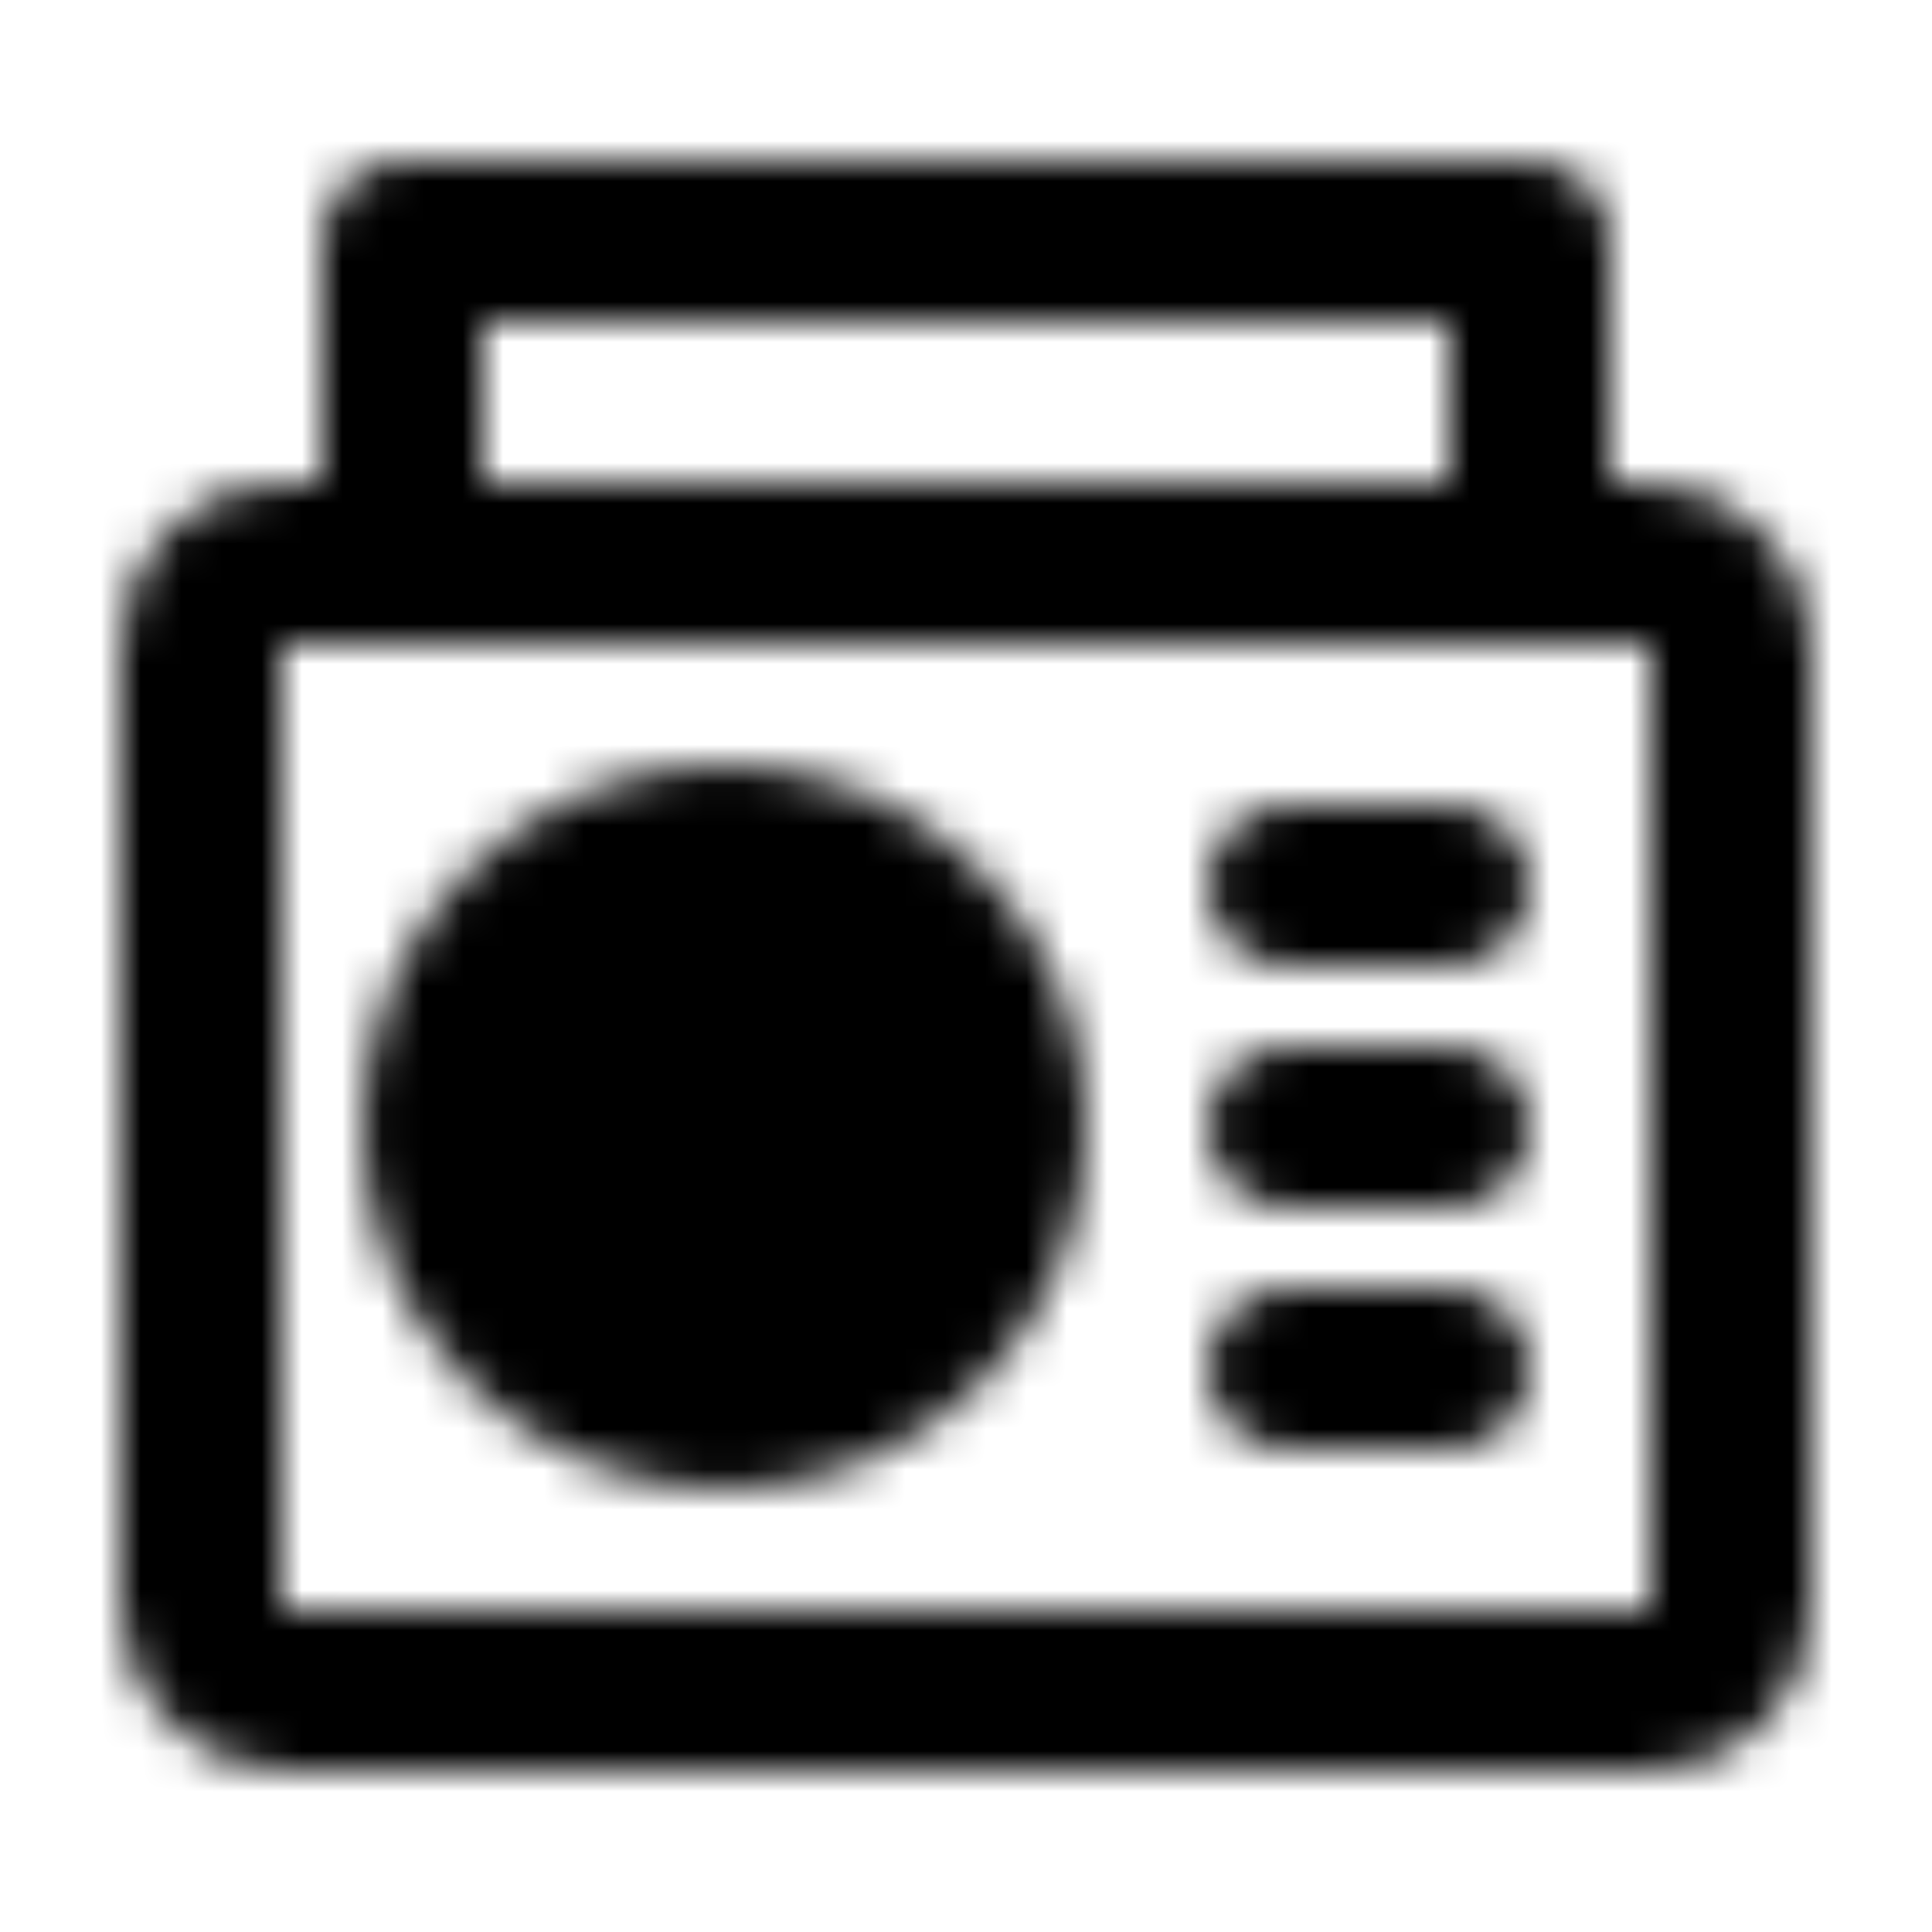 <?xml version="1.0" encoding="utf-8"?>
<!-- Generator: www.svgicons.com -->
<svg xmlns="http://www.w3.org/2000/svg" width="800" height="800" viewBox="0 0 48 48">
<defs><mask id="ipTRadioOne0"><g fill="none" stroke="#fff" stroke-width="4"><rect width="38" height="28" x="5" y="14" stroke-linecap="round" stroke-linejoin="round" rx="2"/><path stroke-linecap="round" stroke-linejoin="round" d="M32 22h4m-4 6h4m-4 6h4"/><circle cx="18" cy="28" r="7" fill="#555"/><path stroke-linecap="round" stroke-linejoin="round" d="M10 14V6h28v8"/></g></mask></defs><path fill="currentColor" d="M0 0h48v48H0z" mask="url(#ipTRadioOne0)"/>
</svg>